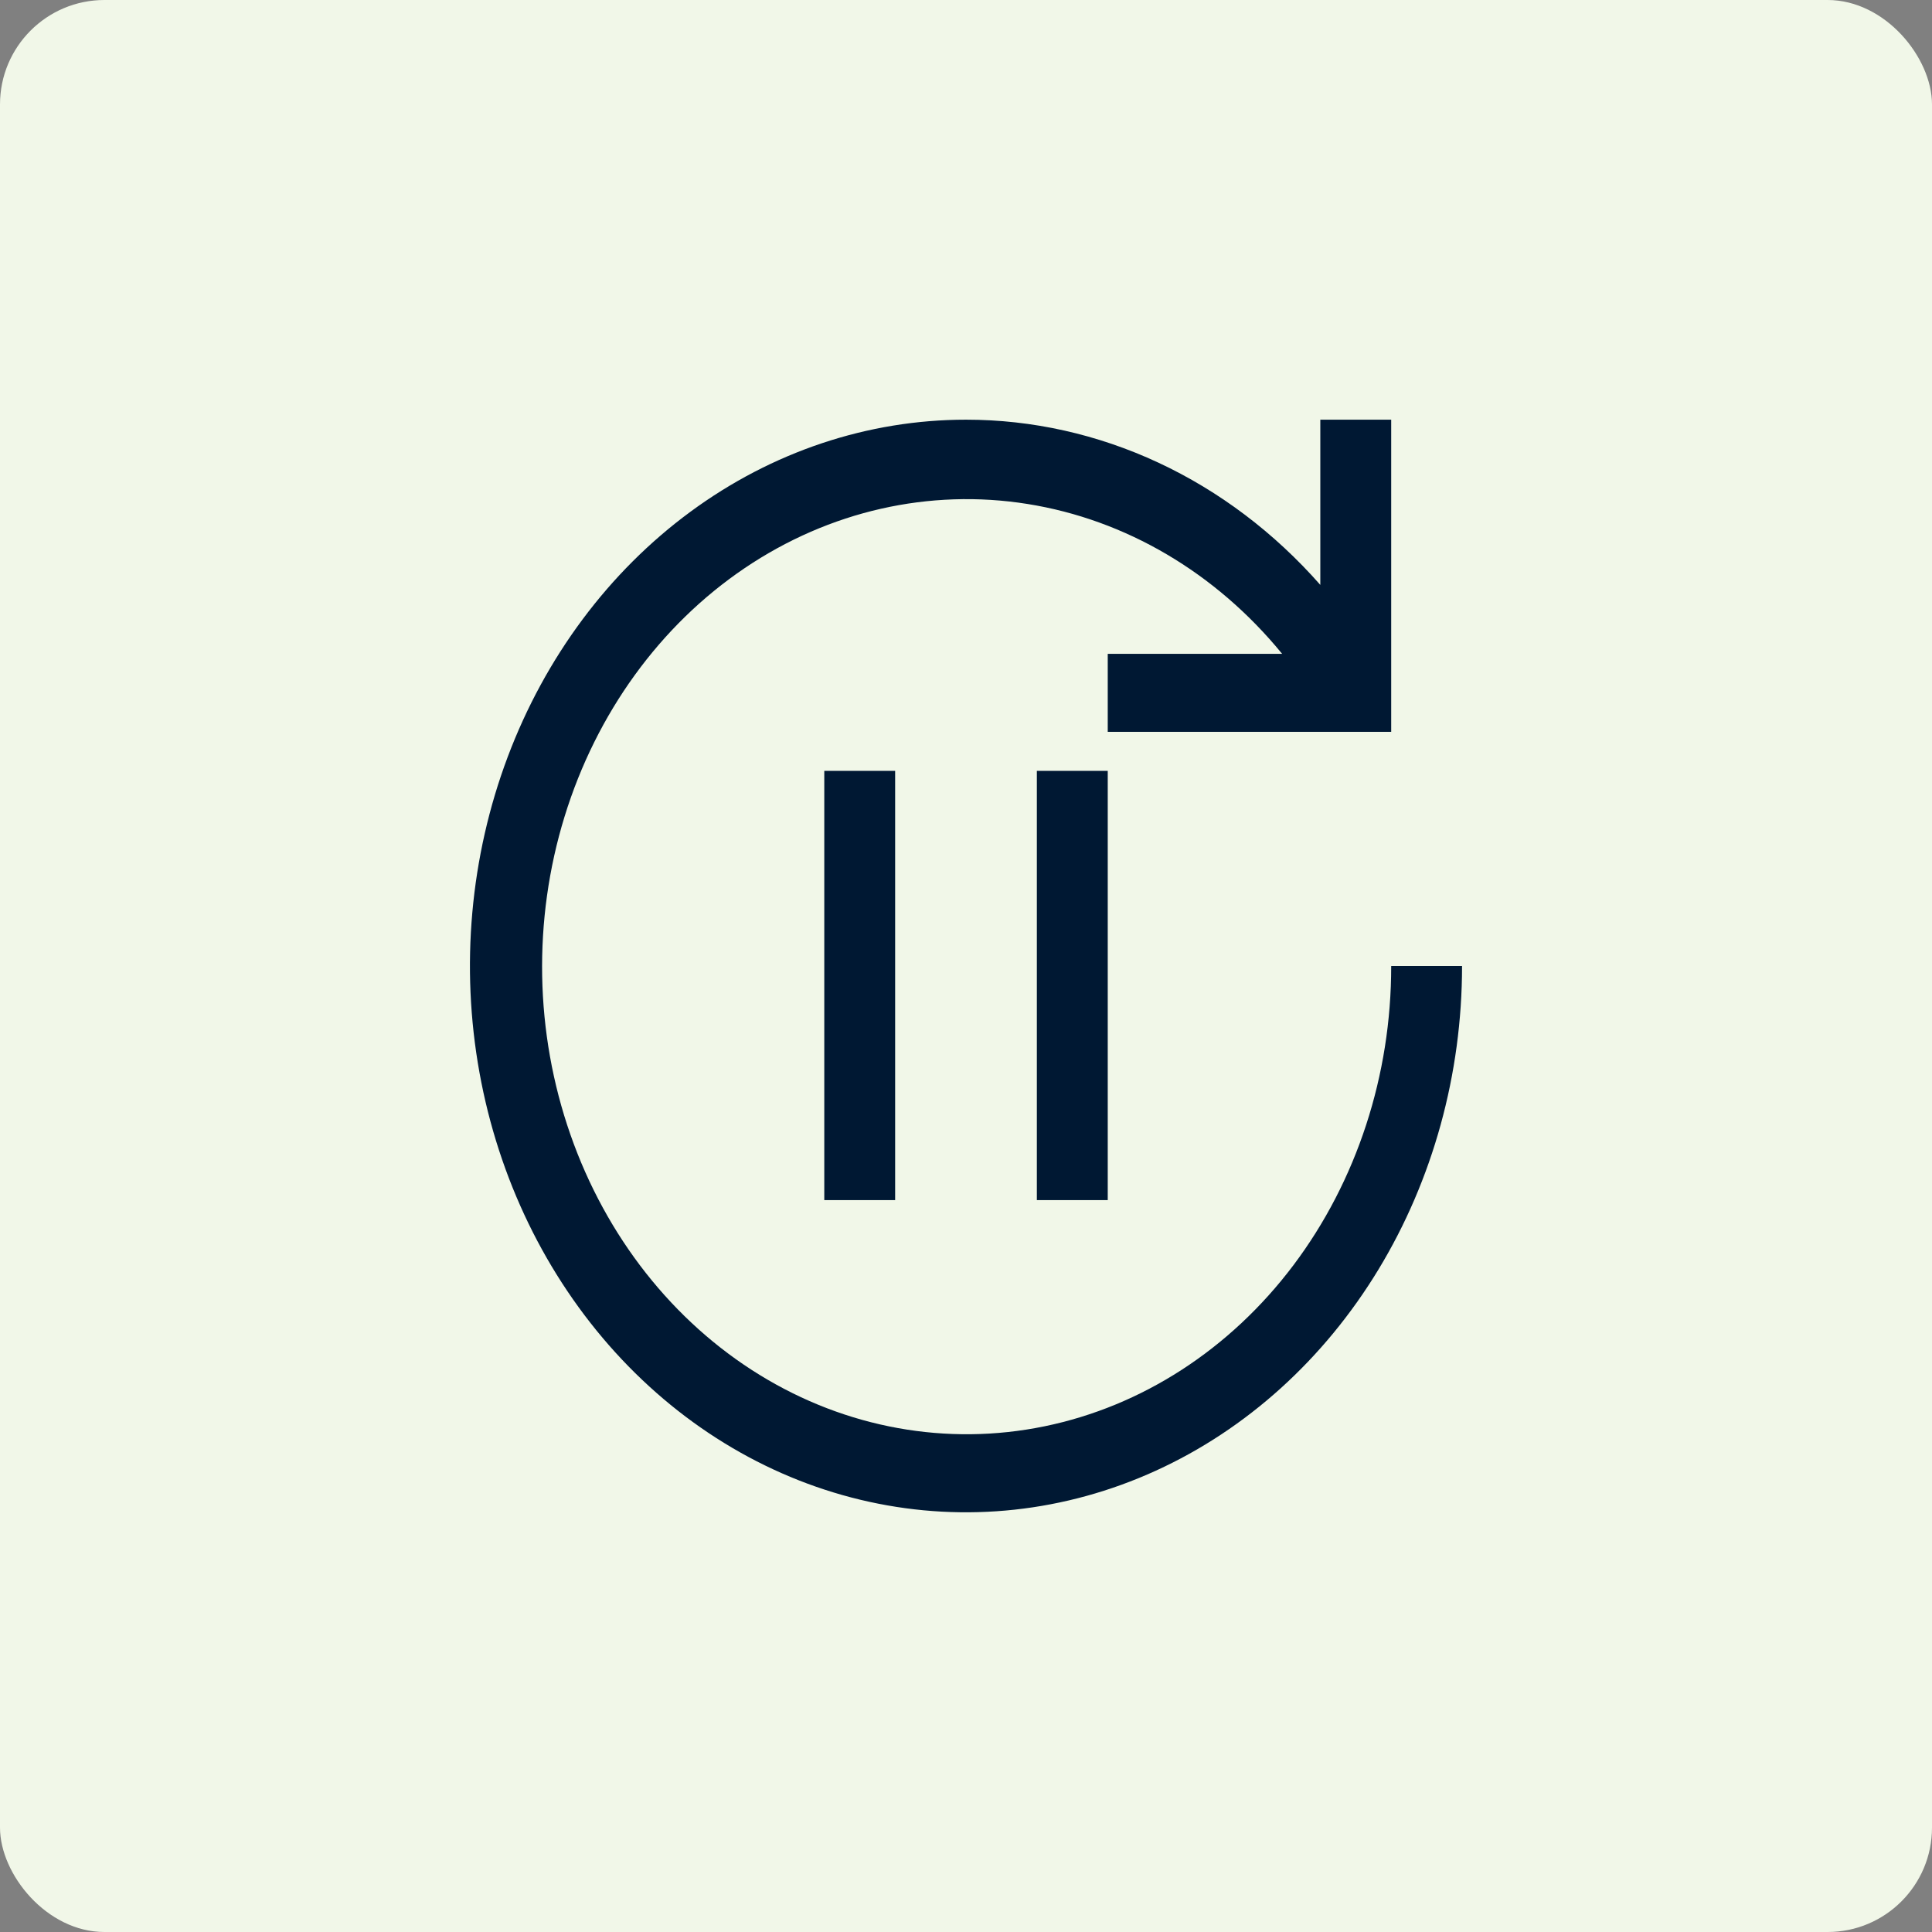 <svg width="74" height="74" viewBox="0 0 74 74" fill="none" xmlns="http://www.w3.org/2000/svg">
<rect x="0" y="0" width="74" height="74" fill="#808080" stroke="none"/>
<rect width="74" height="74" rx="4" fill="#F1F7E8"/>
<path d="M34.286 29.526H31.572V45.967H34.286V29.526Z" fill="#001833"/>
<path d="M42.429 29.526H39.714V45.967H42.429V29.526Z" fill="#001833"/>
<path d="M37 16.075C39.532 16.074 42.038 16.634 44.369 17.721C46.701 18.808 48.81 20.401 50.571 22.403V16.075H53.286V28.032H42.429V25.043H49.108C46.566 21.933 43.115 19.902 39.354 19.303C35.594 18.703 31.761 19.573 28.522 21.761C25.283 23.949 22.842 27.317 21.623 31.28C20.404 35.243 20.483 39.552 21.848 43.457C23.212 47.363 25.775 50.619 29.092 52.66C32.409 54.701 36.271 55.399 40.006 54.631C43.741 53.864 47.115 51.681 49.541 48.46C51.966 45.239 53.291 41.184 53.286 37H56C56 41.138 54.886 45.184 52.798 48.625C50.71 52.066 47.743 54.748 44.271 56.331C40.799 57.915 36.979 58.33 33.293 57.522C29.608 56.715 26.222 54.722 23.565 51.796C20.908 48.869 19.098 45.141 18.365 41.082C17.632 37.023 18.008 32.816 19.446 28.992C20.884 25.169 23.32 21.901 26.444 19.602C29.569 17.302 33.242 16.075 37 16.075Z" fill="#001833"/>
</svg>
